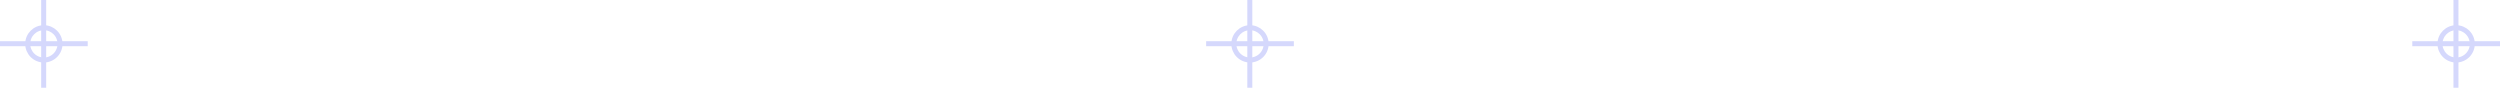 <?xml version="1.0" encoding="UTF-8"?> <svg xmlns="http://www.w3.org/2000/svg" width="570" height="20" viewBox="0 0 570 20" fill="none"> <circle r="3.684" transform="matrix(4.37114e-08 1 1 -4.37114e-08 285.001 10)" stroke="#D5D8FC" stroke-width="1.139"></circle> <line y1="-0.569" x2="20" y2="-0.569" transform="matrix(4.37114e-08 1 1 -4.37114e-08 285.526 0)" stroke="#D5D8FC" stroke-width="1.139"></line> <line y1="-0.569" x2="20" y2="-0.569" transform="matrix(-1 -3.57416e-09 3.304e-09 1 295 10.526)" stroke="#D5D8FC" stroke-width="1.139"></line> <circle r="3.684" transform="matrix(4.37114e-08 1 1 -4.37114e-08 10.001 10)" stroke="#D5D8FC" stroke-width="1.139"></circle> <line y1="-0.569" x2="20" y2="-0.569" transform="matrix(4.37114e-08 1 1 -4.37114e-08 10.526 0)" stroke="#D5D8FC" stroke-width="1.139"></line> <line y1="-0.569" x2="20" y2="-0.569" transform="matrix(-1 -3.57416e-09 3.304e-09 1 20 10.526)" stroke="#D5D8FC" stroke-width="1.139"></line> <circle r="3.684" transform="matrix(4.37114e-08 1 1 -4.37114e-08 560.001 10)" stroke="#D5D8FC" stroke-width="1.139"></circle> <line y1="-0.569" x2="20" y2="-0.569" transform="matrix(4.37114e-08 1 1 -4.37114e-08 560.526 0)" stroke="#D5D8FC" stroke-width="1.139"></line> <line y1="-0.569" x2="20" y2="-0.569" transform="matrix(-1 -3.57416e-09 3.304e-09 1 570 10.526)" stroke="#D5D8FC" stroke-width="1.139"></line> </svg> 